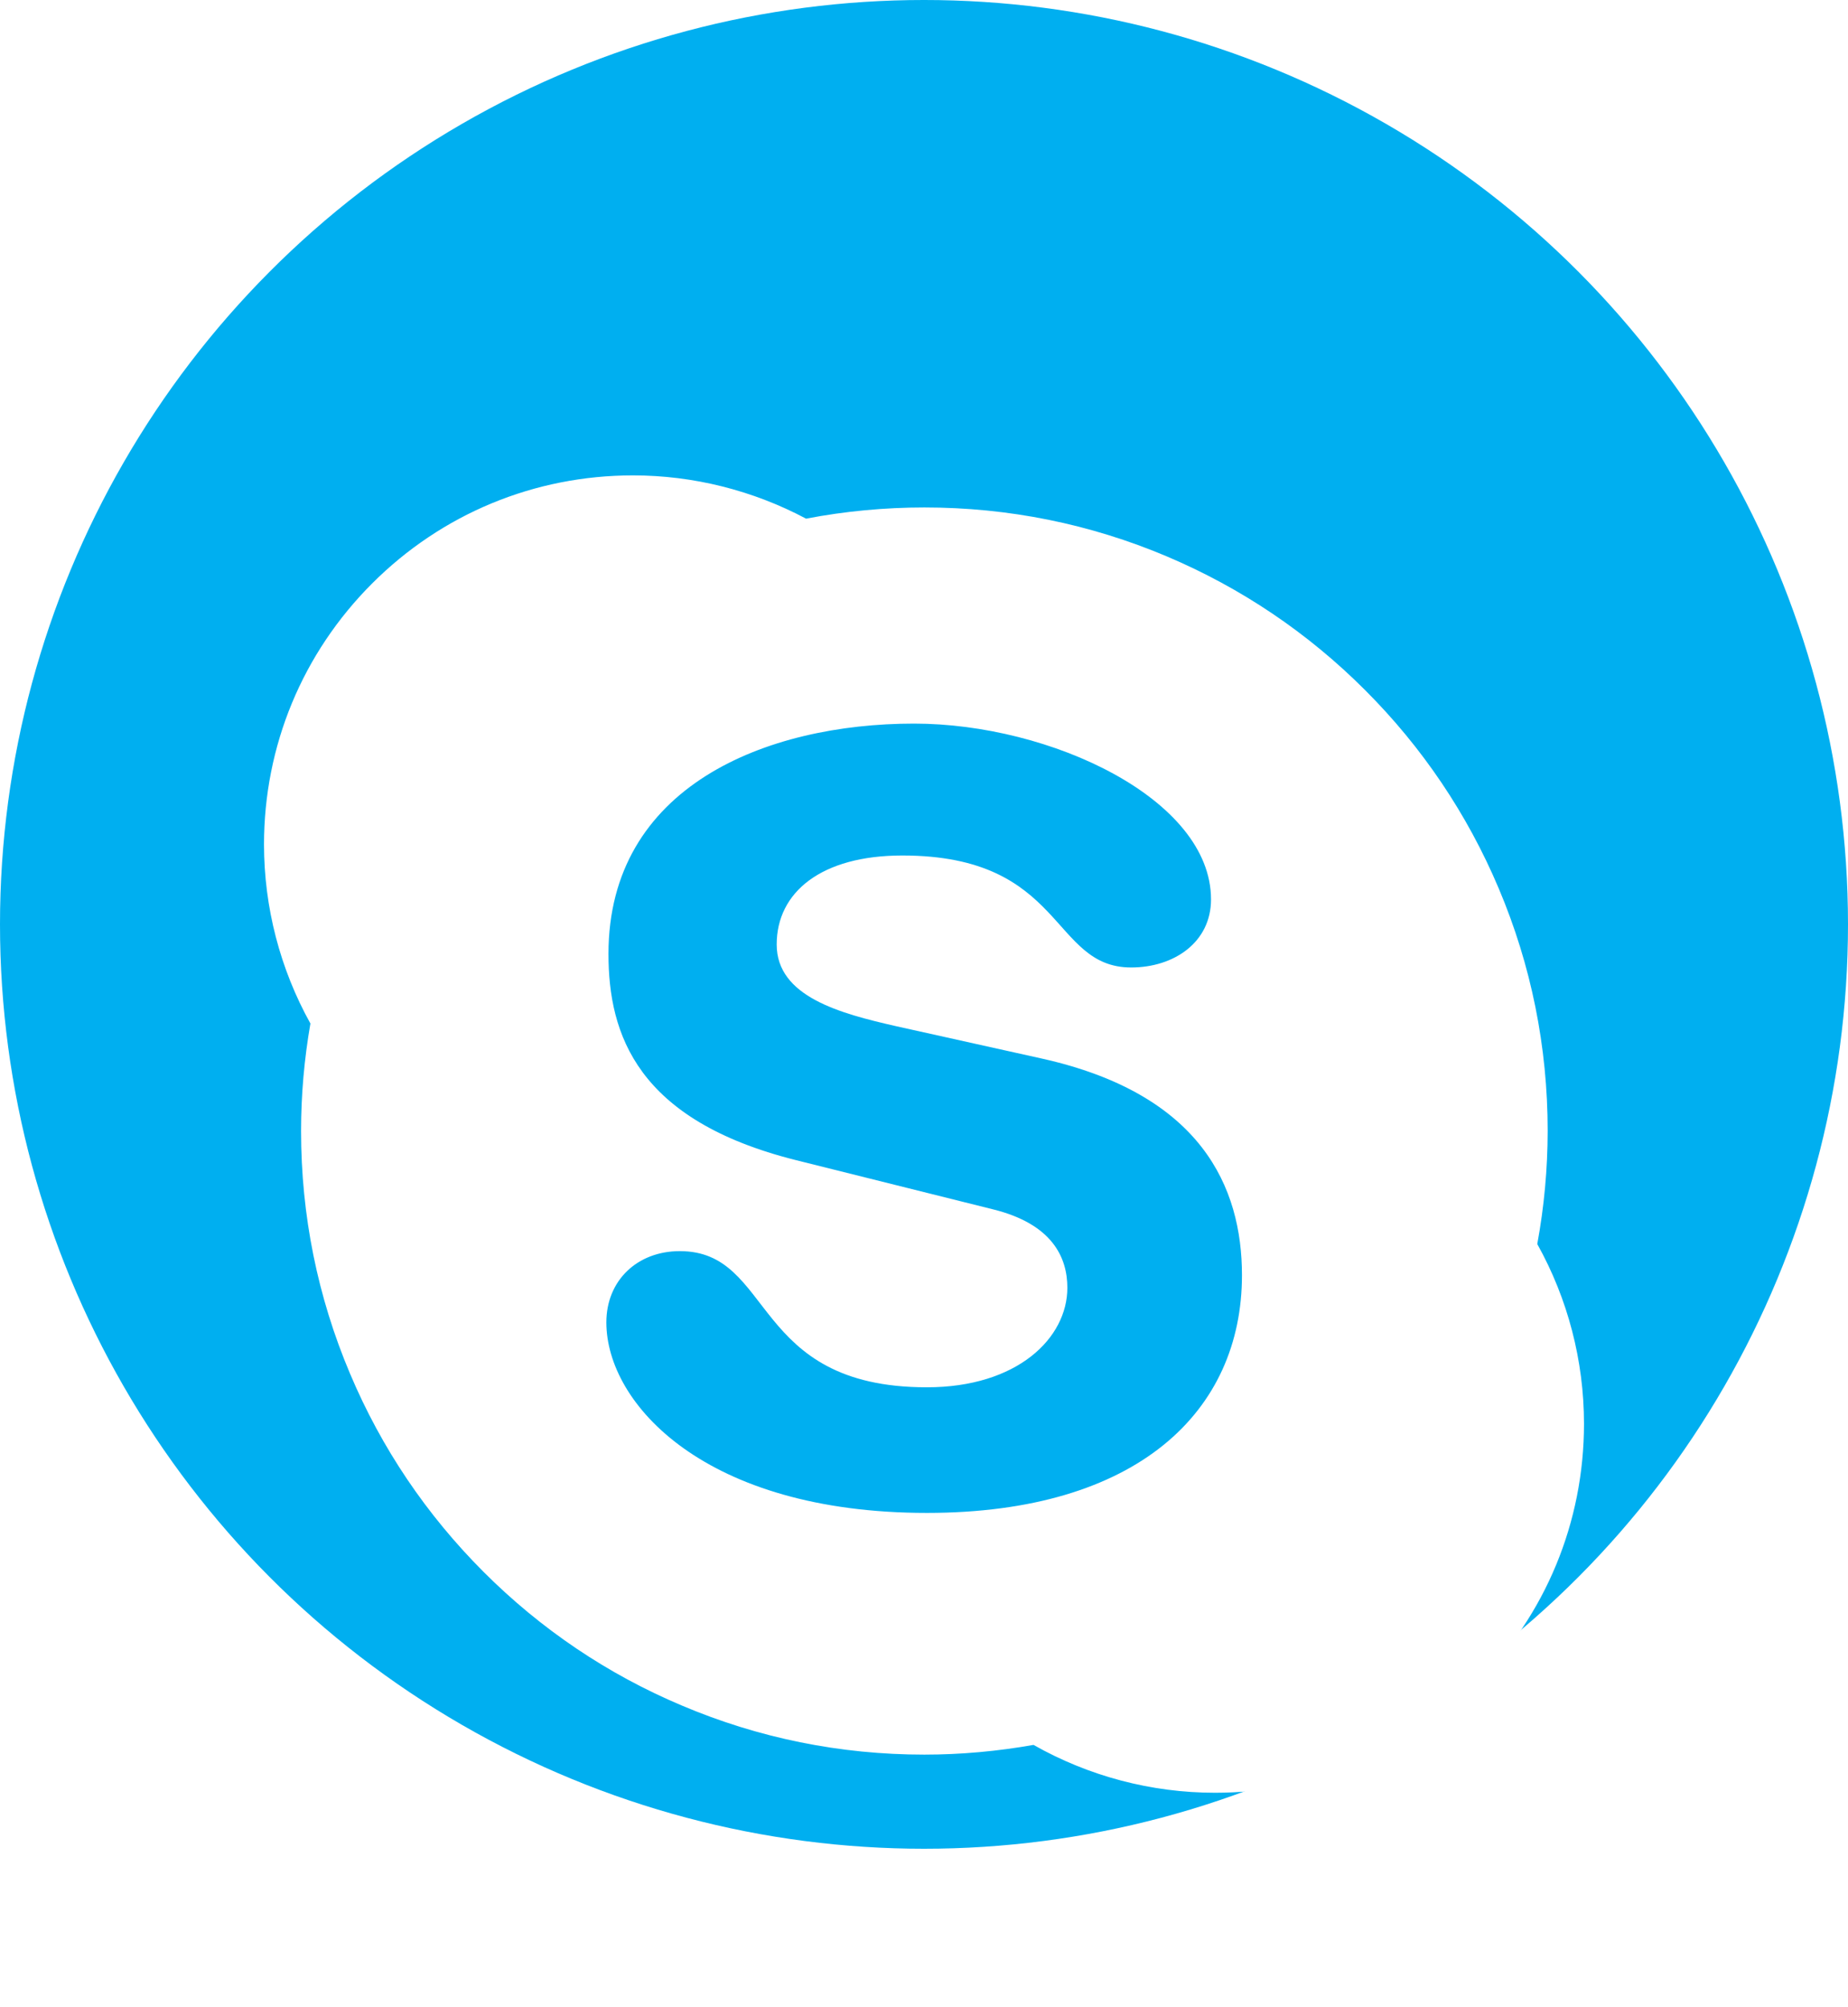 <svg width="35" height="38" viewBox="0 0 35 38" fill="none" xmlns="http://www.w3.org/2000/svg">
<circle cx="17.5" cy="17.5" r="17.5" fill="#00AFF0"/>
<g filter="url(#filter0_d_780_45)">
<path d="M29.115 19.552C29.107 19.596 29.102 19.64 29.093 19.684L29.051 19.432C29.074 19.471 29.093 19.512 29.115 19.552C29.245 18.846 29.311 18.13 29.312 17.412C29.312 15.818 29 14.272 28.384 12.817C27.789 11.411 26.938 10.148 25.853 9.064C24.77 7.98 23.506 7.13 22.102 6.535C20.646 5.919 19.101 5.607 17.507 5.607C16.756 5.607 16.004 5.678 15.272 5.818C15.27 5.819 15.268 5.819 15.266 5.819C15.307 5.841 15.349 5.86 15.389 5.883L15.141 5.844C15.182 5.836 15.225 5.827 15.266 5.819C14.262 5.285 13.132 5 11.989 5C10.122 5 8.367 5.727 7.047 7.047C5.727 8.367 5 10.122 5 11.989C5.001 13.175 5.303 14.341 5.879 15.377C5.887 15.335 5.892 15.291 5.9 15.249L5.943 15.496C5.921 15.457 5.901 15.417 5.879 15.377C5.762 16.049 5.702 16.73 5.702 17.412C5.702 19.006 6.014 20.552 6.63 22.007C7.224 23.414 8.075 24.675 9.159 25.759C10.243 26.843 11.505 27.695 12.912 28.288C14.367 28.905 15.913 29.218 17.507 29.218C18.201 29.218 18.896 29.154 19.574 29.034C19.535 29.012 19.494 28.992 19.454 28.968L19.706 29.013C19.663 29.021 19.619 29.026 19.574 29.034C20.623 29.628 21.808 29.94 23.012 29.94C24.879 29.94 26.633 29.214 27.953 27.893C29.273 26.574 30 24.819 30 22.952C29.999 21.762 29.695 20.591 29.115 19.552V19.552ZM17.554 24.642C13.36 24.642 11.484 22.58 11.484 21.035C11.484 20.242 12.069 19.686 12.876 19.686C14.67 19.686 14.205 22.264 17.554 22.264C19.268 22.264 20.215 21.333 20.215 20.38C20.215 19.807 19.932 19.172 18.803 18.894L15.073 17.963C12.069 17.209 11.524 15.585 11.524 14.059C11.524 10.889 14.508 9.699 17.311 9.699C19.893 9.699 22.936 11.126 22.936 13.027C22.936 13.842 22.231 14.316 21.424 14.316C19.893 14.316 20.175 12.196 17.089 12.196C15.558 12.196 14.71 12.889 14.71 13.881C14.71 14.871 15.919 15.188 16.969 15.427L19.73 16.04C22.755 16.713 23.522 18.479 23.522 20.142C23.522 22.718 21.544 24.642 17.554 24.642ZM19.454 28.968C19.494 28.992 19.535 29.012 19.574 29.034C19.619 29.026 19.663 29.021 19.706 29.012L19.454 28.968ZM29.093 19.684C29.102 19.64 29.107 19.596 29.115 19.552C29.093 19.512 29.074 19.471 29.051 19.432L29.093 19.684ZM5.9 15.249C5.892 15.291 5.887 15.335 5.879 15.377C5.901 15.417 5.921 15.457 5.943 15.496L5.9 15.249ZM15.389 5.883C15.349 5.86 15.307 5.841 15.266 5.819C15.225 5.827 15.182 5.836 15.141 5.844L15.389 5.883Z" fill="white"/>
</g>
<defs>
<filter id="filter0_d_780_45" x="1" y="5" width="33" height="33" filterUnits="userSpaceOnUse" color-interpolation-filters="sRGB">
<feFlood flood-opacity="0" result="BackgroundImageFix"/>
<feColorMatrix in="SourceAlpha" type="matrix" values="0 0 0 0 0 0 0 0 0 0 0 0 0 0 0 0 0 0 127 0" result="hardAlpha"/>
<feOffset dy="4"/>
<feGaussianBlur stdDeviation="2"/>
<feComposite in2="hardAlpha" operator="out"/>
<feColorMatrix type="matrix" values="0 0 0 0 0 0 0 0 0 0 0 0 0 0 0 0 0 0 0.25 0"/>
<feBlend mode="normal" in2="BackgroundImageFix" result="effect1_dropShadow_780_45"/>
<feBlend mode="normal" in="SourceGraphic" in2="effect1_dropShadow_780_45" result="shape"/>
</filter>
</defs>
</svg>
